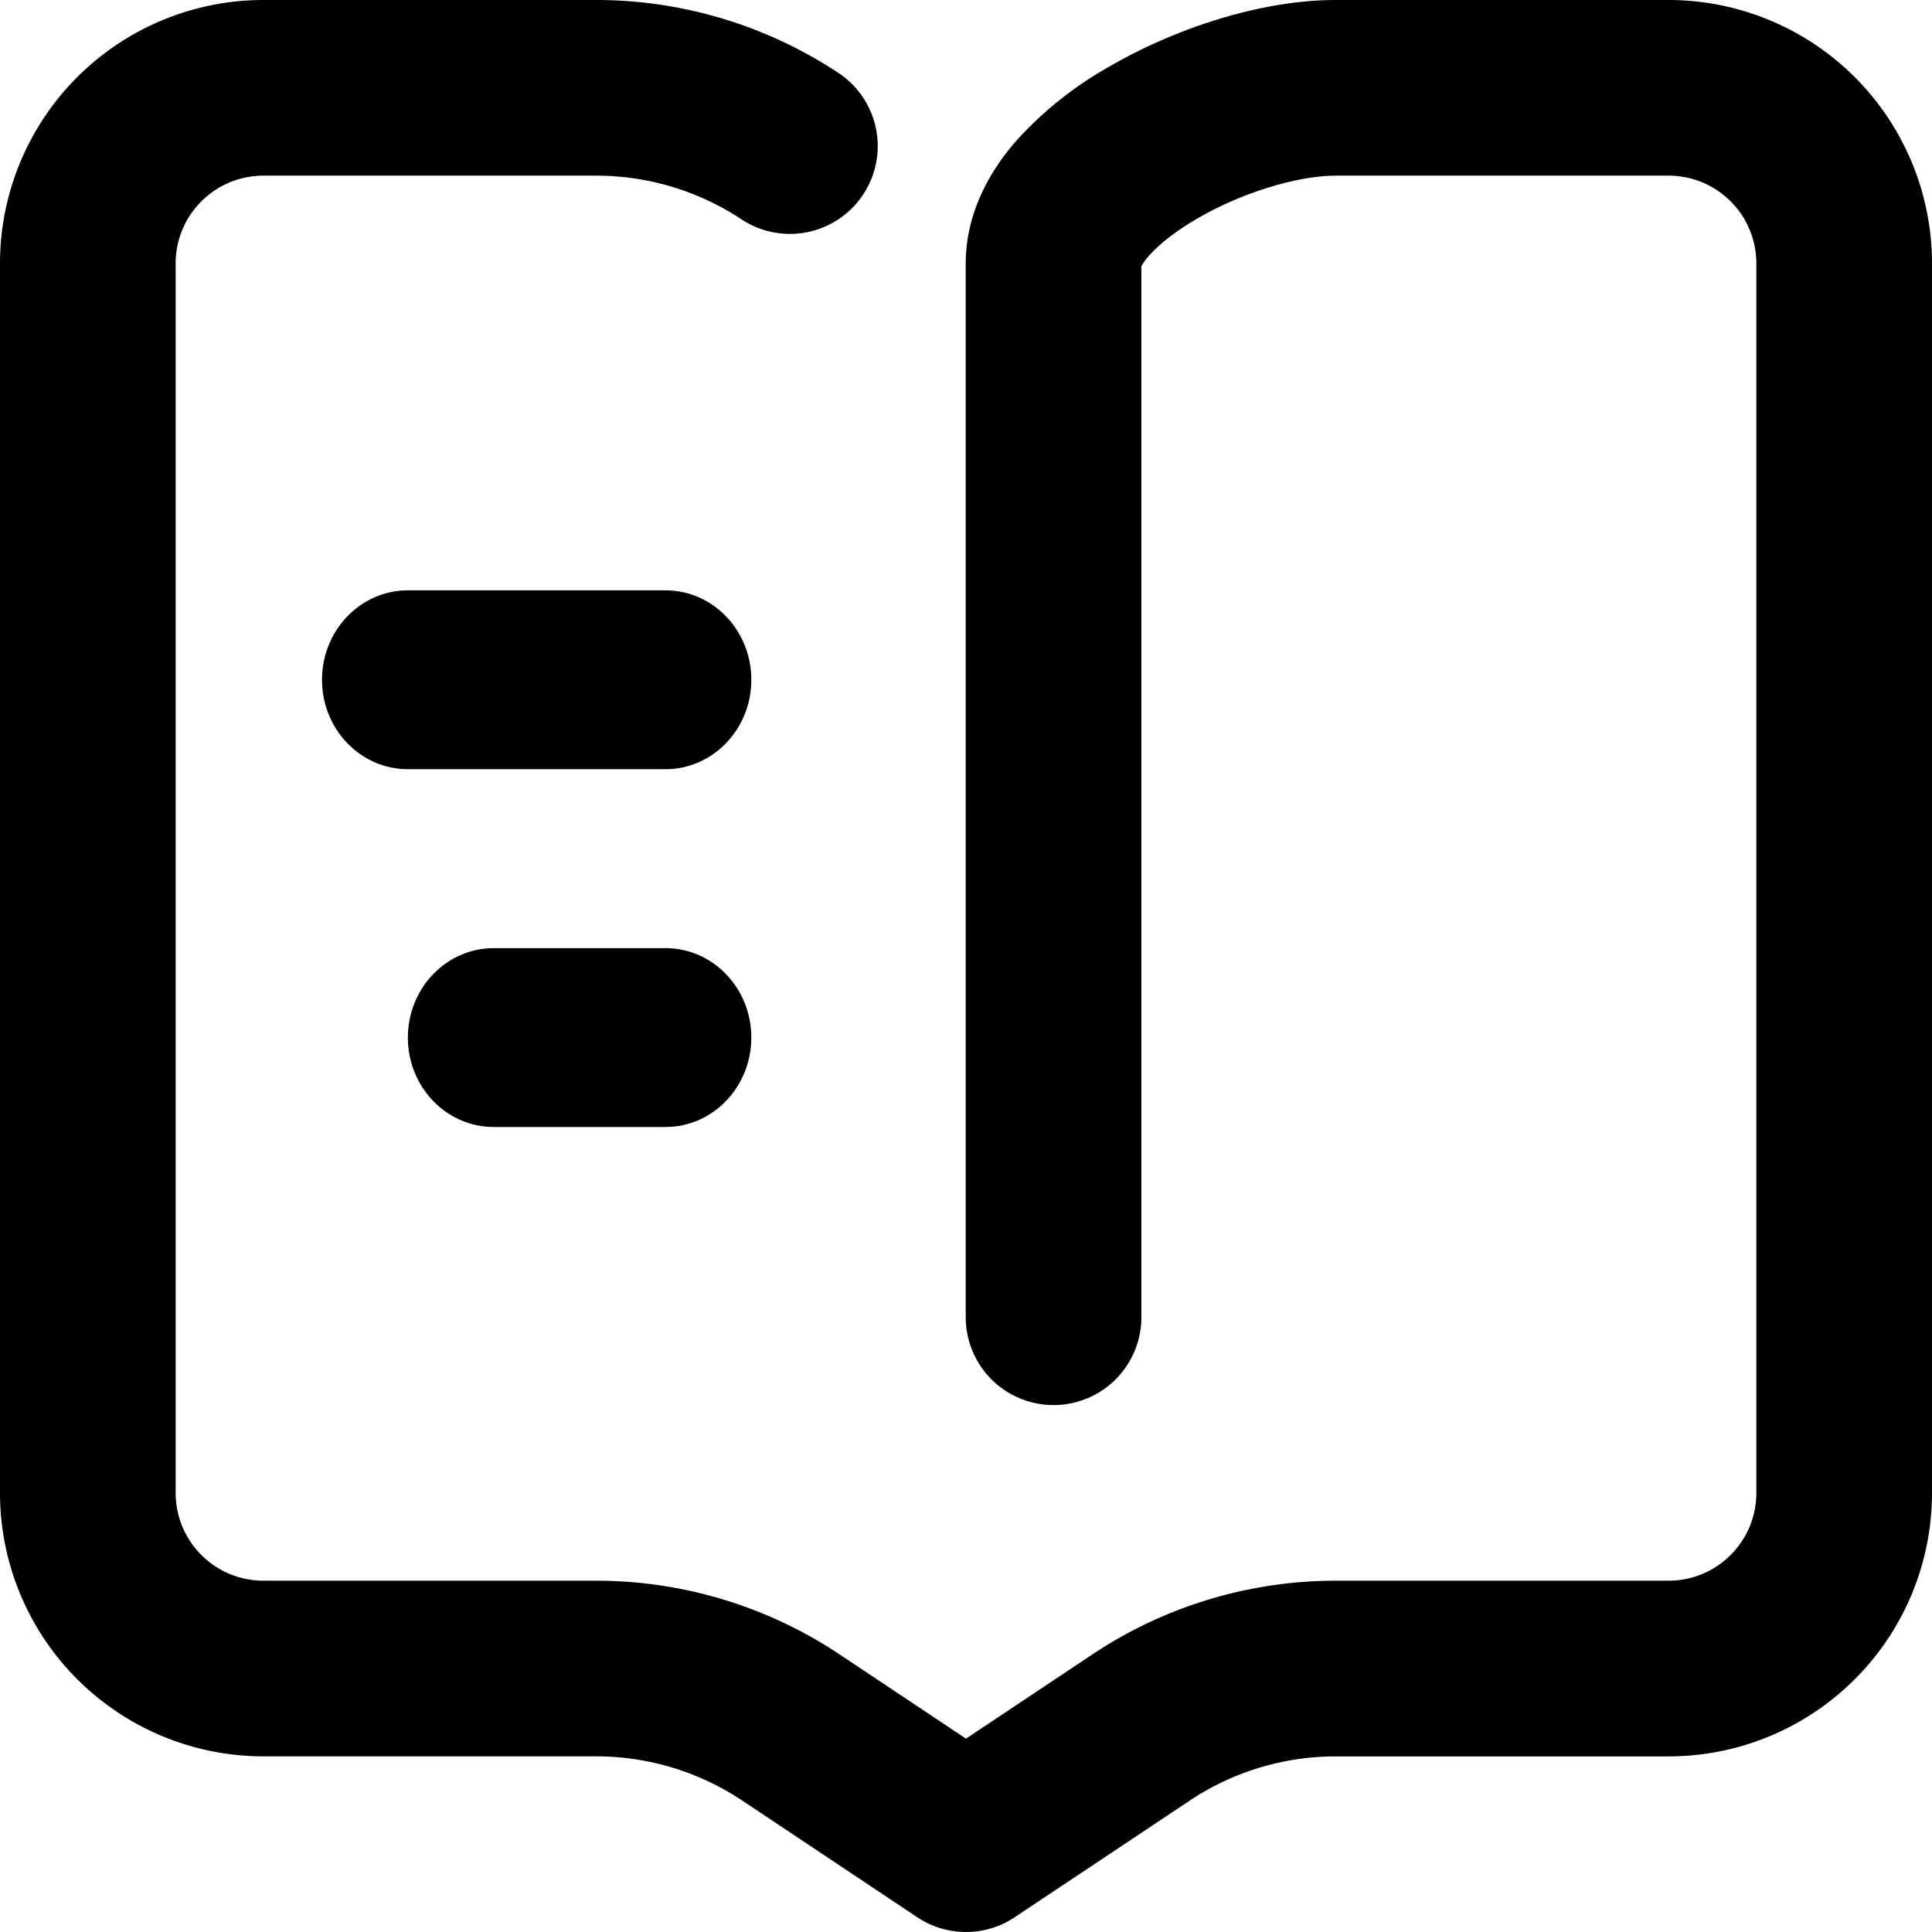 <?xml version="1.0" standalone="no"?><!DOCTYPE svg PUBLIC "-//W3C//DTD SVG 1.1//EN" "http://www.w3.org/Graphics/SVG/1.1/DTD/svg11.dtd"><svg t="1683213127795" class="icon" viewBox="0 0 1024 1024" version="1.1" xmlns="http://www.w3.org/2000/svg" p-id="7642" xmlns:xlink="http://www.w3.org/1999/xlink" width="200" height="200"><path d="M139.662 93.098c-25.742 0-46.563 20.821-46.563 46.535v651.632c0 25.714 20.821 46.535 46.535 46.535h176.355c45.938 0 90.851 13.625 129.08 39.111L511.998 921.512l66.93-44.601a232.732 232.732 0 0 1 129.024-39.111h176.412c25.714 0 46.535-20.821 46.535-46.535V139.633c0-25.714-20.821-46.535-46.535-46.535h-176.355c-19.342 0-48.754 8.363-73.557 22.812-12.004 6.969-20.651 14.08-25.771 19.996a26.169 26.169 0 0 0-3.726 5.262v556.997a46.535 46.535 0 0 1-93.098 0V139.662c0-26.994 12.942-49.067 26.396-64.597a194.929 194.929 0 0 1 49.493-39.651C623.017 14.905 668.442 0 707.98 0h176.355A139.662 139.662 0 0 1 1023.997 139.662v651.603a139.662 139.662 0 0 1-139.662 139.662h-176.355a139.662 139.662 0 0 0-77.426 23.438l-92.729 61.81a46.535 46.535 0 0 1-51.655 0l-92.729-61.81a139.662 139.662 0 0 0-77.454-23.467h-176.355A139.662 139.662 0 0 1 0 791.265V139.633A139.662 139.662 0 0 1 139.662 0h176.355c45.909 0 90.823 13.625 129.052 39.111a46.535 46.535 0 0 1-51.627 77.426 139.662 139.662 0 0 0-77.454-23.438h-176.355z" fill="#000000" p-id="7643"></path><path d="M170.666 360.305C170.666 334.136 191.032 312.888 216.177 312.888h136.533c25.145 0 45.511 21.219 45.511 47.417 0 26.169-20.366 47.388-45.511 47.388H216.177c-25.145 0-45.511-21.219-45.511-47.388z m45.511 189.61c0-12.572 4.807-24.633 13.34-33.507 8.533-8.903 20.11-13.881 32.171-13.881h91.022c25.145 0 45.511 21.219 45.511 47.388 0 26.169-20.366 47.417-45.511 47.417H261.688c-25.145 0-45.511-21.219-45.511-47.417z" fill="#000000" p-id="7644"></path></svg>